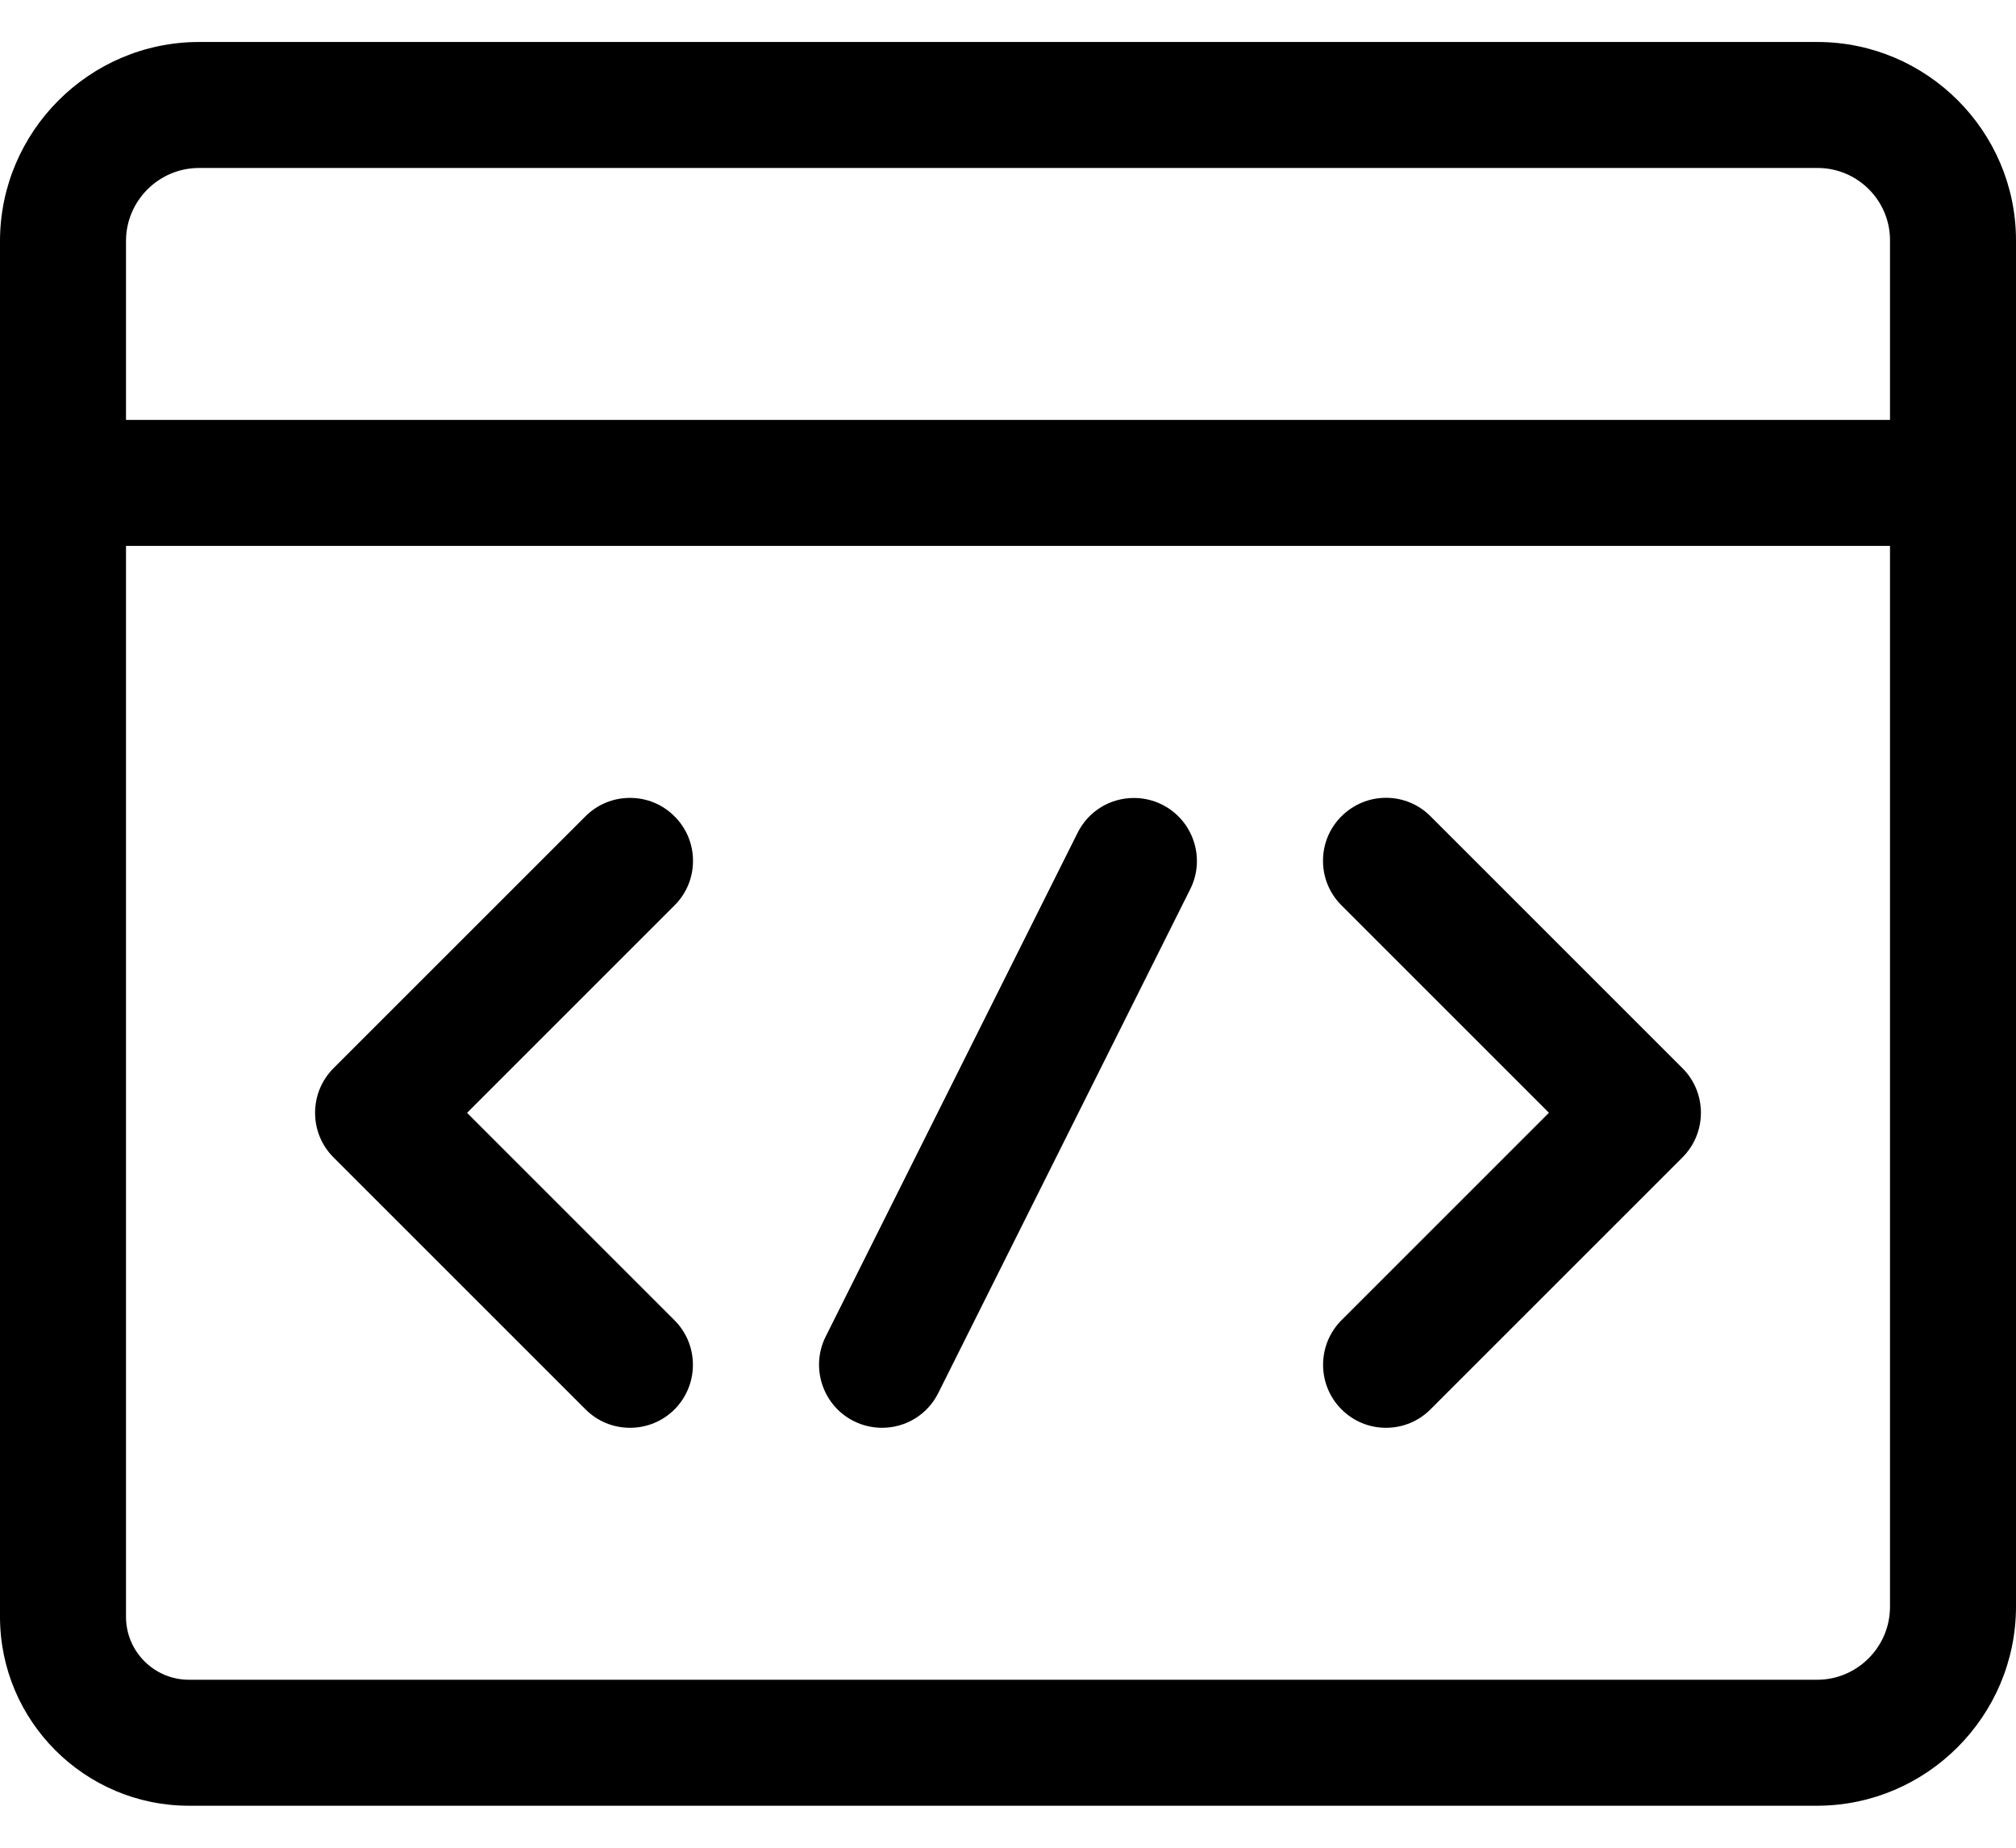 <?xml version="1.0" encoding="UTF-8"?> <svg xmlns="http://www.w3.org/2000/svg" xmlns:xlink="http://www.w3.org/1999/xlink" width="24px" height="22px" viewBox="0 0 24 22"><!-- Generator: Sketch 61 (89581) - https://sketch.com --><title>small / developer / default</title><desc>Created with Sketch.</desc><g id="Review" stroke="none" stroke-width="1" fill="none" fill-rule="evenodd"><g id="Navigation-Icons" transform="translate(-103, -89)" fill="currentColor"><g id="small-/-developer-/-default" transform="translate(100, 85)"><g id="programming-browser" transform="translate(3, 4)"><path d="M2.25,21.5 C1.009,21.5 0,20.491 0,19.25 L0,2.865 C0.004,1.564 1.064,0.504 2.363,0.5 L21.643,0.5 C22.939,0.504 23.996,1.56 24,2.855 L24,19.135 C23.996,20.436 22.936,21.496 21.637,21.5 C21.637,21.5 21.636,21.5 21.636,21.5 L2.25,21.5 Z M1.5,19.25 C1.5,19.664 1.836,20 2.25,20 L21.635,20 C22.11,19.999 22.499,19.61 22.5,19.133 L22.5,6.5 L1.5,6.5 L1.5,19.25 Z M22.5,5 L22.5,2.857 C22.499,2.386 22.113,2.001 21.641,2 L2.365,2 C1.89,2.002 1.501,2.391 1.5,2.867 L1.5,5 L22.5,5 Z" id="Shape" fill-rule="nonzero"></path><path d="M16.5,17 C16.3,17 16.111,16.922 15.97,16.78 C15.678,16.488 15.678,16.012 15.97,15.719 L18.44,13.249 L15.97,10.779 C15.828,10.638 15.75,10.449 15.75,10.249 C15.75,10.049 15.828,9.86 15.97,9.719 C16.112,9.578 16.3,9.499 16.5,9.499 C16.7,9.499 16.889,9.577 17.03,9.719 L20.03,12.719 C20.322,13.011 20.322,13.487 20.03,13.78 L17.03,16.78 C16.889,16.922 16.7,17 16.5,17 Z" id="Path" fill-rule="nonzero"></path><path d="M7.5,17 C7.3,17 7.111,16.922 6.97,16.78 L3.97,13.78 C3.678,13.488 3.678,13.012 3.97,12.719 L6.97,9.719 C7.111,9.578 7.3,9.5 7.5,9.5 C7.7,9.5 7.889,9.578 8.03,9.72 C8.172,9.861 8.25,10.05 8.25,10.25 C8.25,10.45 8.172,10.639 8.03,10.78 L5.56,13.25 L8.03,15.72 C8.322,16.012 8.322,16.488 8.03,16.781 C7.889,16.922 7.7,17 7.5,17 Z" id="Path" fill-rule="nonzero"></path><path d="M10.5,17 C10.385,17 10.269,16.973 10.165,16.921 C9.795,16.736 9.645,16.285 9.829,15.915 L12.829,9.915 C12.957,9.659 13.214,9.501 13.5,9.501 C13.615,9.501 13.731,9.528 13.834,9.58 C14.204,9.765 14.355,10.217 14.17,10.586 L11.17,16.586 C11.043,16.841 10.786,17 10.5,17 Z" id="Path" fill-rule="nonzero"></path></g></g></g></g></svg> 